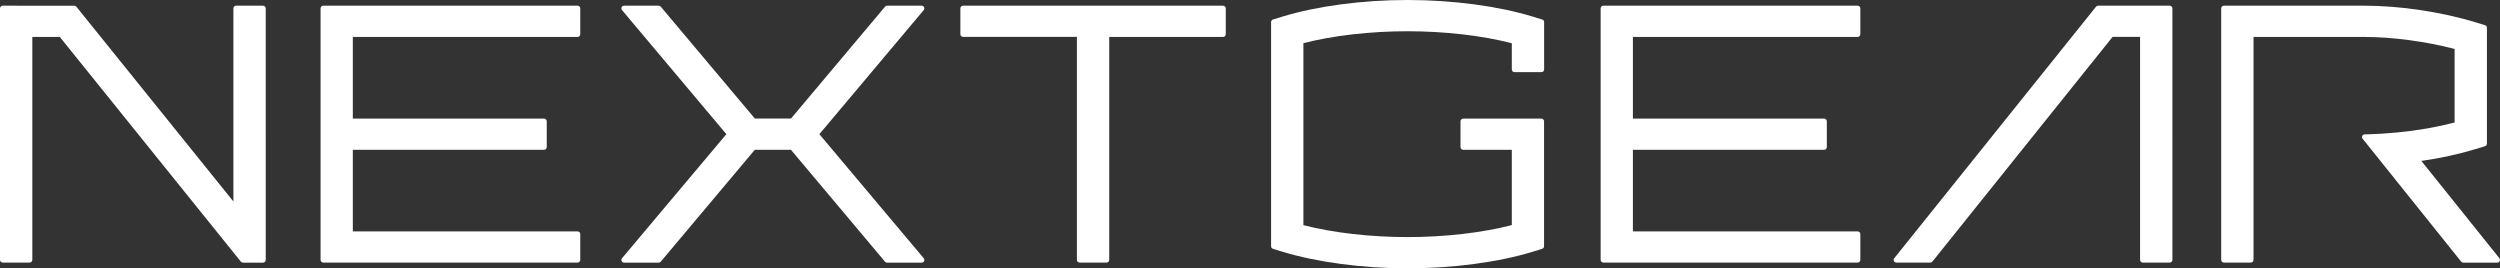 <?xml version="1.0" encoding="UTF-8"?>
<svg id="_レイヤー_2" data-name="レイヤー_2" xmlns="http://www.w3.org/2000/svg" viewBox="0 0 372.85 40.01">
  <rect x="0" y="0" width="372.85" height="40.01" fill="#333333" stroke="none"/>
  <defs>
    <style>
      .cls-1 {
        fill: #fff;
      }
    </style>
  </defs>
  <g id="_レイヤー_2-2" data-name="レイヤー_2">
    <g>
      <path class="cls-1" d="M86.14.85h-37.93c-.22,0-.4.18-.4.4v37.51c0,.22.18.4.4.4h37.93c.22,0,.4-.18.4-.4v-3.85c0-.22-.18-.4-.4-.4h-33.52v-12.17h28.52c.22,0,.4-.18.4-.4v-3.85c0-.22-.18-.4-.4-.4h-28.52V5.51h33.52c.22,0,.4-.18.4-.4V1.25c0-.22-.18-.4-.4-.4Z"/>
      <path class="cls-1" d="M277.05.85h-37.93c-.22,0-.4.18-.4.4v37.51c0,.22.18.4.4.4h37.93c.22,0,.4-.18.4-.4v-3.85c0-.22-.18-.4-.4-.4h-33.52v-12.17h28.52c.22,0,.4-.18.4-.4v-3.85c0-.22-.18-.4-.4-.4h-28.52V5.51h33.52c.22,0,.4-.18.4-.4V1.25c0-.22-.18-.4-.4-.4Z"/>
      <path class="cls-1" d="M182.42.85h-38.79c-.22,0-.4.18-.4.4v3.85c0,.22.18.4.4.4h16.98v33.26c0,.22.18.4.4.4h4.02c.22,0,.4-.18.4-.4V5.51h16.98c.22,0,.4-.18.4-.4V1.25c0-.22-.18-.4-.4-.4Z"/>
      <path class="cls-1" d="M230,2.91l-1.4-.43c-5.16-1.58-11.97-2.48-18.68-2.48s-13.51.9-18.67,2.48l-1.4.43c-.17.05-.28.21-.28.38v33.44c0,.18.12.33.28.38l1.4.43c5.17,1.57,11.97,2.48,18.67,2.48s13.52-.9,18.68-2.48l1.4-.43c.17-.05.28-.21.28-.38v-18.64c0-.22-.18-.4-.4-.4h-11.66c-.22,0-.4.18-.4.4v3.85c0,.22.18.4.4.4h7.25v11.23c-4.37,1.14-10.01,1.79-15.54,1.79s-11.17-.65-15.54-1.78V6.44c4.37-1.14,10.01-1.78,15.54-1.78s11.17.65,15.54,1.79v3.91c0,.22.18.4.4.4h4.02c.22,0,.4-.18.4-.4V3.29c0-.18-.12-.33-.28-.38Z"/>
      <path class="cls-1" d="M137.83,1.08c-.07-.14-.21-.23-.36-.23h-5.16c-.12,0-.23.05-.31.14l-14.03,16.69h-5.39L98.54.99c-.08-.09-.19-.14-.31-.14h-5.16c-.16,0-.3.09-.36.23-.07.14-.04.31.06.43l15.56,18.5-15.56,18.5c-.1.12-.12.29-.06.43.07.14.21.23.36.23h5.16c.12,0,.23-.05.31-.14l14.03-16.69h5.39l14.03,16.69c.08.09.19.14.31.14h5.16c.16,0,.3-.09.36-.23.07-.14.04-.31-.06-.43l-15.56-18.5,15.56-18.5c.1-.12.12-.29.06-.43Z"/>
      <path class="cls-1" d="M323.59.85h-10.68c-.12,0-.24.06-.31.15l-30.09,37.51c-.1.12-.11.28-.05.42s.21.23.36.23h5.07c.12,0,.24-.06.31-.15l26.87-33.51h4.1v33.26c0,.22.18.4.4.4h4.02c.22,0,.4-.18.4-.4V1.25c0-.22-.18-.4-.4-.4Z"/>
      <path class="cls-1" d="M372.76,38.51l-11.64-14.51c2.88-.41,5.6-1.01,8.1-1.77l1.4-.43c.17-.05.28-.21.28-.38V4.14c0-.18-.12-.33-.28-.38l-1.4-.43c-5.08-1.55-11.27-2.48-16.56-2.48h-20.99c-.11,0-.21.04-.28.12-.07.07-.12.18-.12.28v37.51c0,.22.18.4.4.4h4.02c.11,0,.21-.04.28-.12.07-.07.12-.18.12-.28V5.51s16.57,0,16.57,0c4.14,0,9.13.67,13.42,1.79v10.97c-2.65.69-5.54,1.2-8.61,1.49-1.55.15-3.17.25-4.81.28-.15,0-.29.09-.35.23-.06.14-.04.3.05.42l14.7,18.33c.08.09.19.15.31.15h5.07c.15,0,.29-.09.36-.23s.05-.3-.05-.42Z"/>
      <path class="cls-1" d="M39.23.85h-4.02c-.22,0-.4.18-.4.4v28.8L11.39,1c-.08-.09-.19-.15-.31-.15H.4c-.22,0-.4.18-.4.4v37.51c0,.22.18.4.4.4h4.02c.22,0,.4-.18.4-.4V5.51h4.1l27,33.51c.08.09.19.15.31.15h3c.22,0,.4-.18.4-.4V1.25c0-.22-.18-.4-.4-.4Z"/>
    </g>
  </g>
</svg>